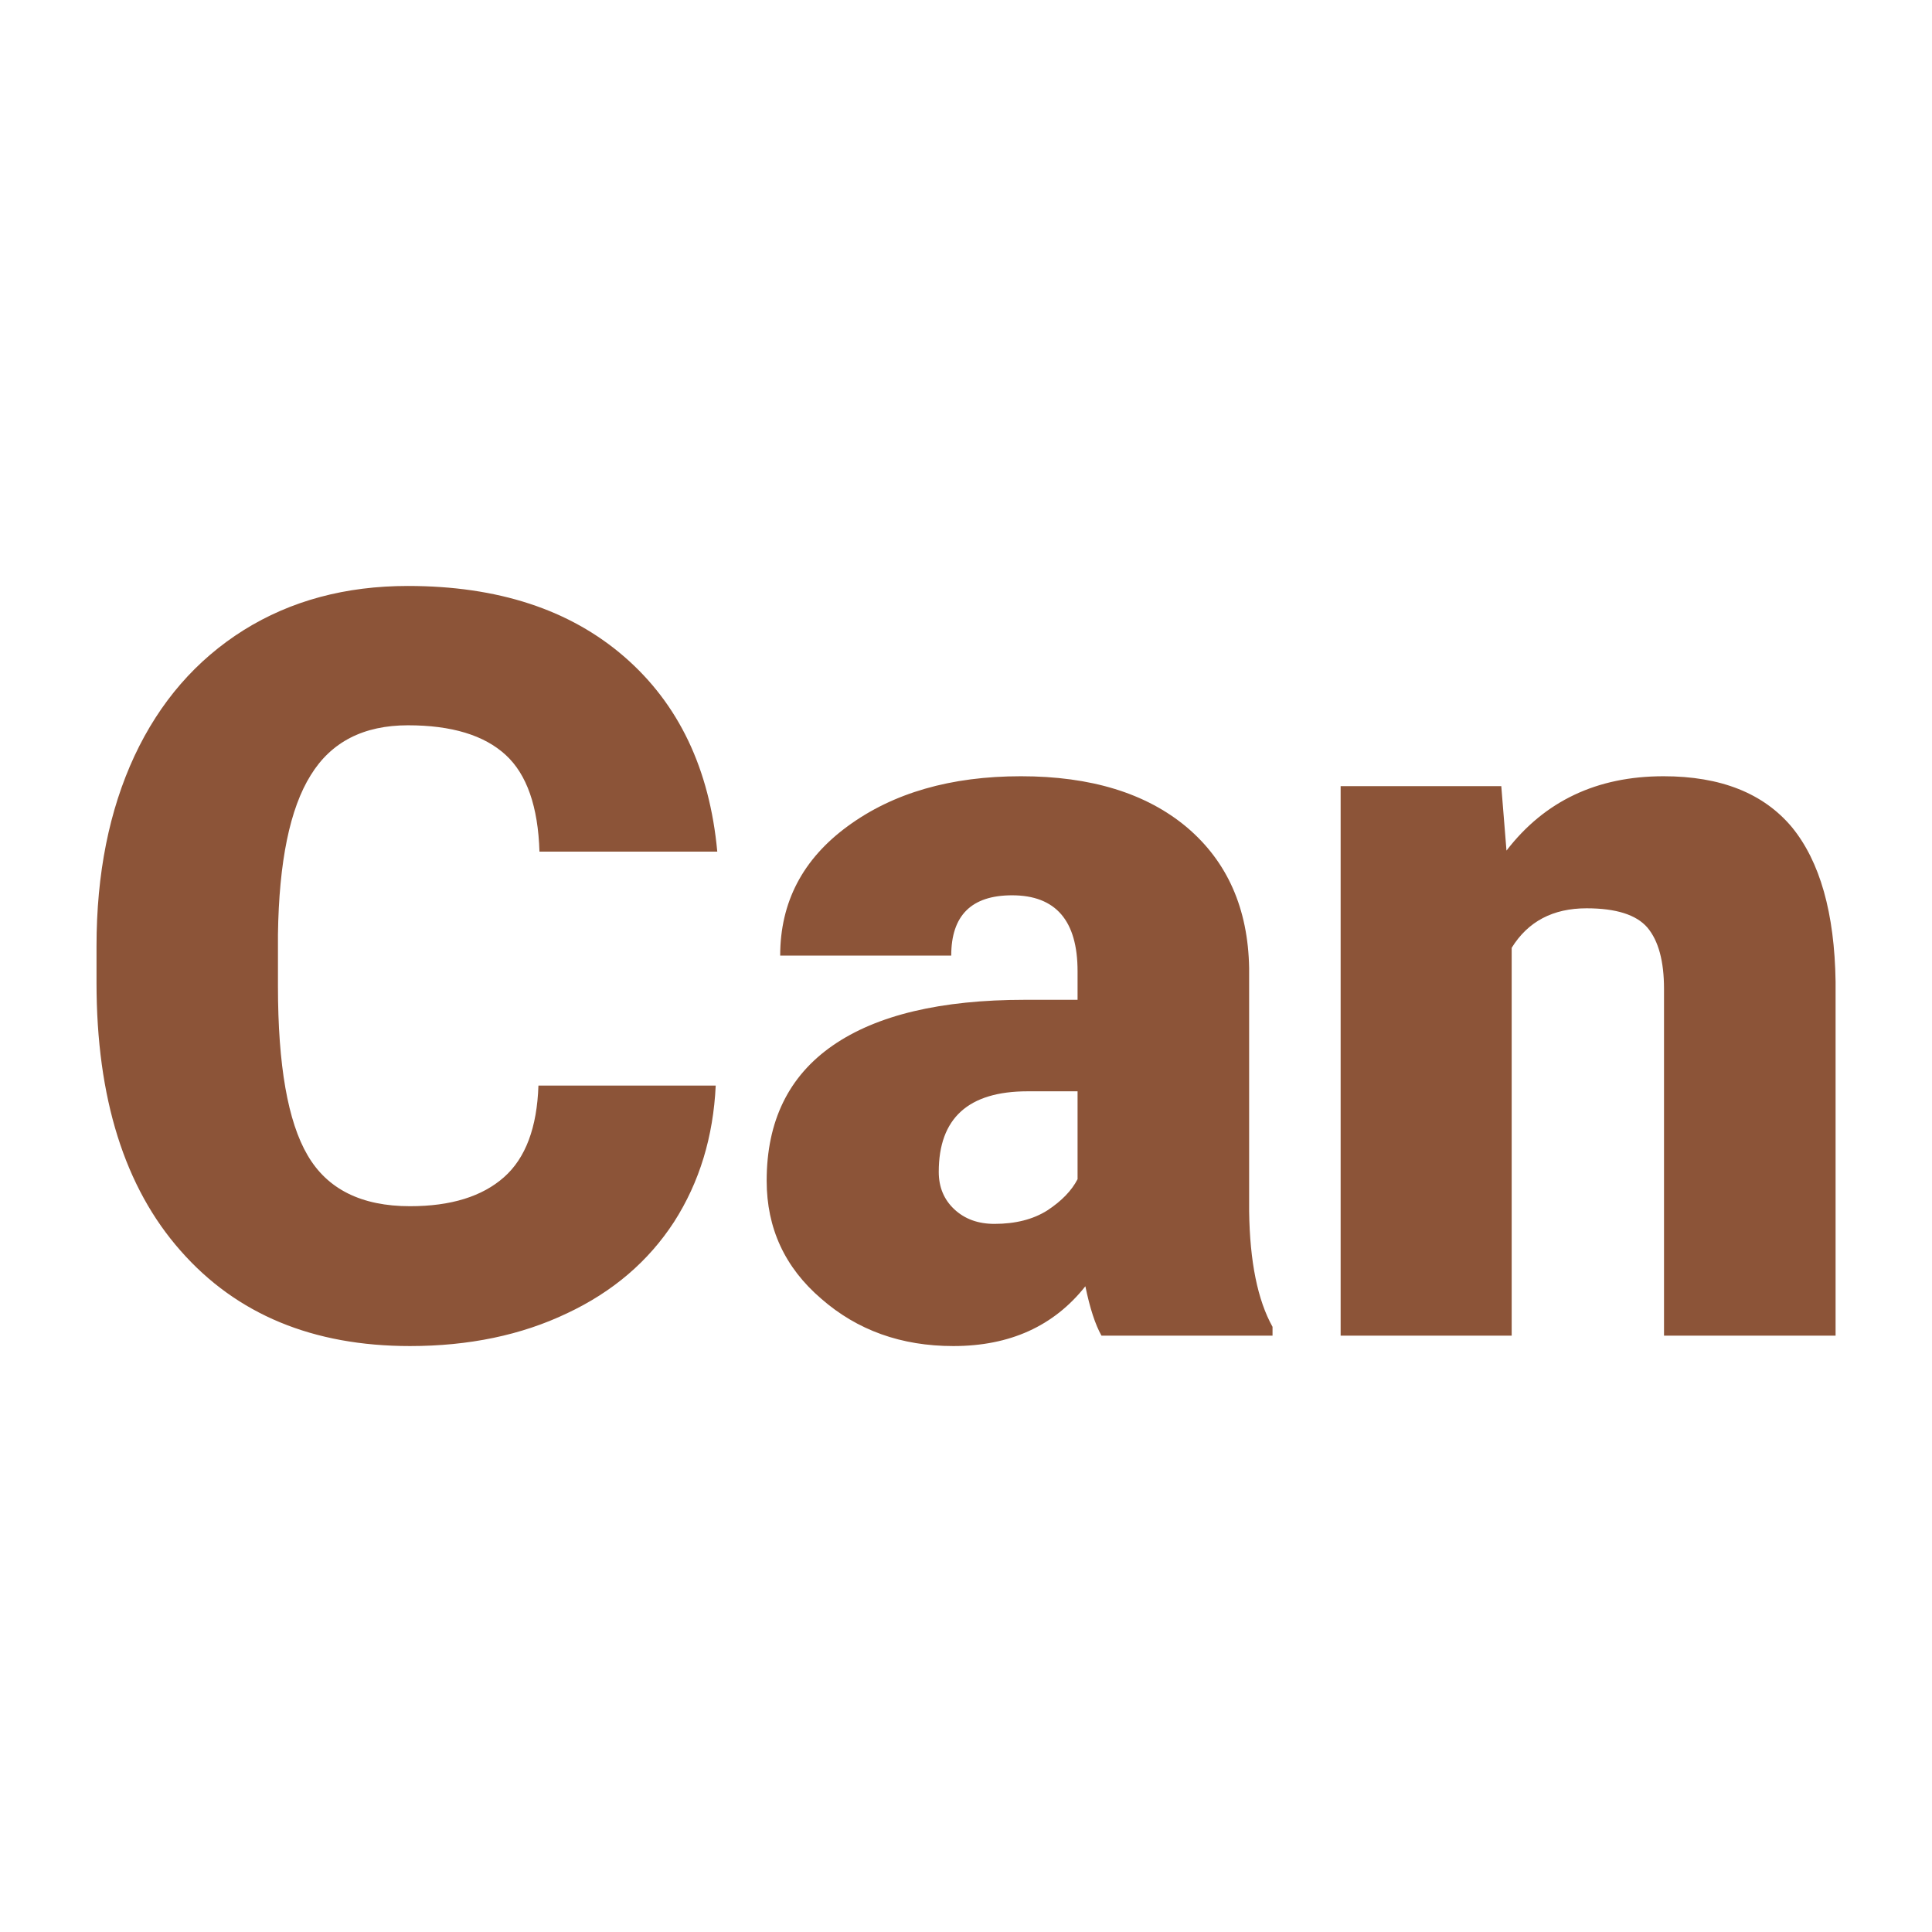 <svg xmlns="http://www.w3.org/2000/svg" version="1.1" xmlns:xlink="http://www.w3.org/1999/xlink" viewBox="0 0 200 200"><rect width="200" height="200" fill="url('#gradient')"></rect><defs><linearGradient id="gradient" gradientTransform="rotate(45 0.5 0.5)"><stop offset="0%" stop-color="#ffffff"></stop><stop offset="100%" stop-color="#ffffff"></stop></linearGradient></defs><g><g fill="#8c5438" transform="matrix(5.382,0,0,5.382,6.385,138.267)" stroke="#2a4a46" stroke-width="0"><path d="M9.17-4.81L12.58-4.81Q12.51-3.33 11.78-2.19Q11.04-1.05 9.72-0.43Q8.40 0.20 6.70 0.20L6.70 0.20Q3.90 0.20 2.29-1.63Q0.67-3.46 0.67-6.79L0.67-6.79L0.67-7.49Q0.67-9.58 1.40-11.15Q2.13-12.71 3.50-13.57Q4.86-14.42 6.66-14.42L6.66-14.42Q9.25-14.42 10.82-13.06Q12.39-11.70 12.61-9.31L12.61-9.31L9.19-9.31Q9.15-10.61 8.54-11.17Q7.92-11.74 6.66-11.74L6.66-11.74Q5.38-11.74 4.79-10.78Q4.19-9.82 4.16-7.72L4.16-7.72L4.16-6.72Q4.16-4.44 4.73-3.47Q5.30-2.49 6.70-2.49L6.70-2.49Q7.88-2.49 8.51-3.05Q9.13-3.60 9.17-4.81L9.17-4.81ZM23.29 0L20 0Q19.82-0.32 19.69-0.95L19.69-0.95Q18.78 0.20 17.15 0.20L17.15 0.20Q15.65 0.20 14.61-0.71Q13.56-1.61 13.56-2.98L13.56-2.98Q13.56-4.70 14.83-5.58Q16.10-6.46 18.53-6.46L18.53-6.46L19.54-6.46L19.54-7.01Q19.54-8.47 18.28-8.47L18.28-8.47Q17.11-8.47 17.11-7.31L17.11-7.31L13.82-7.31Q13.82-8.85 15.12-9.80Q16.43-10.76 18.45-10.76Q20.47-10.76 21.64-9.78Q22.81-8.79 22.84-7.07L22.84-7.07L22.84-2.39Q22.86-0.94 23.29-0.17L23.29-0.17L23.29 0ZM17.94-2.15L17.94-2.15Q18.55-2.15 18.96-2.41Q19.37-2.68 19.54-3.01L19.54-3.01L19.54-4.70L18.58-4.70Q16.87-4.70 16.87-3.15L16.87-3.15Q16.87-2.71 17.17-2.43Q17.47-2.15 17.94-2.15ZM24.60-10.57L27.69-10.57L27.79-9.33Q28.89-10.76 30.81-10.76L30.81-10.76Q32.46-10.76 33.28-9.78Q34.09-8.79 34.12-6.81L34.12-6.81L34.12 0L30.82 0L30.82-6.67Q30.82-7.47 30.50-7.85Q30.18-8.22 29.33-8.22L29.33-8.22Q28.36-8.22 27.89-7.46L27.89-7.46L27.89 0L24.60 0L24.60-10.57Z"></path></g></g></svg>
